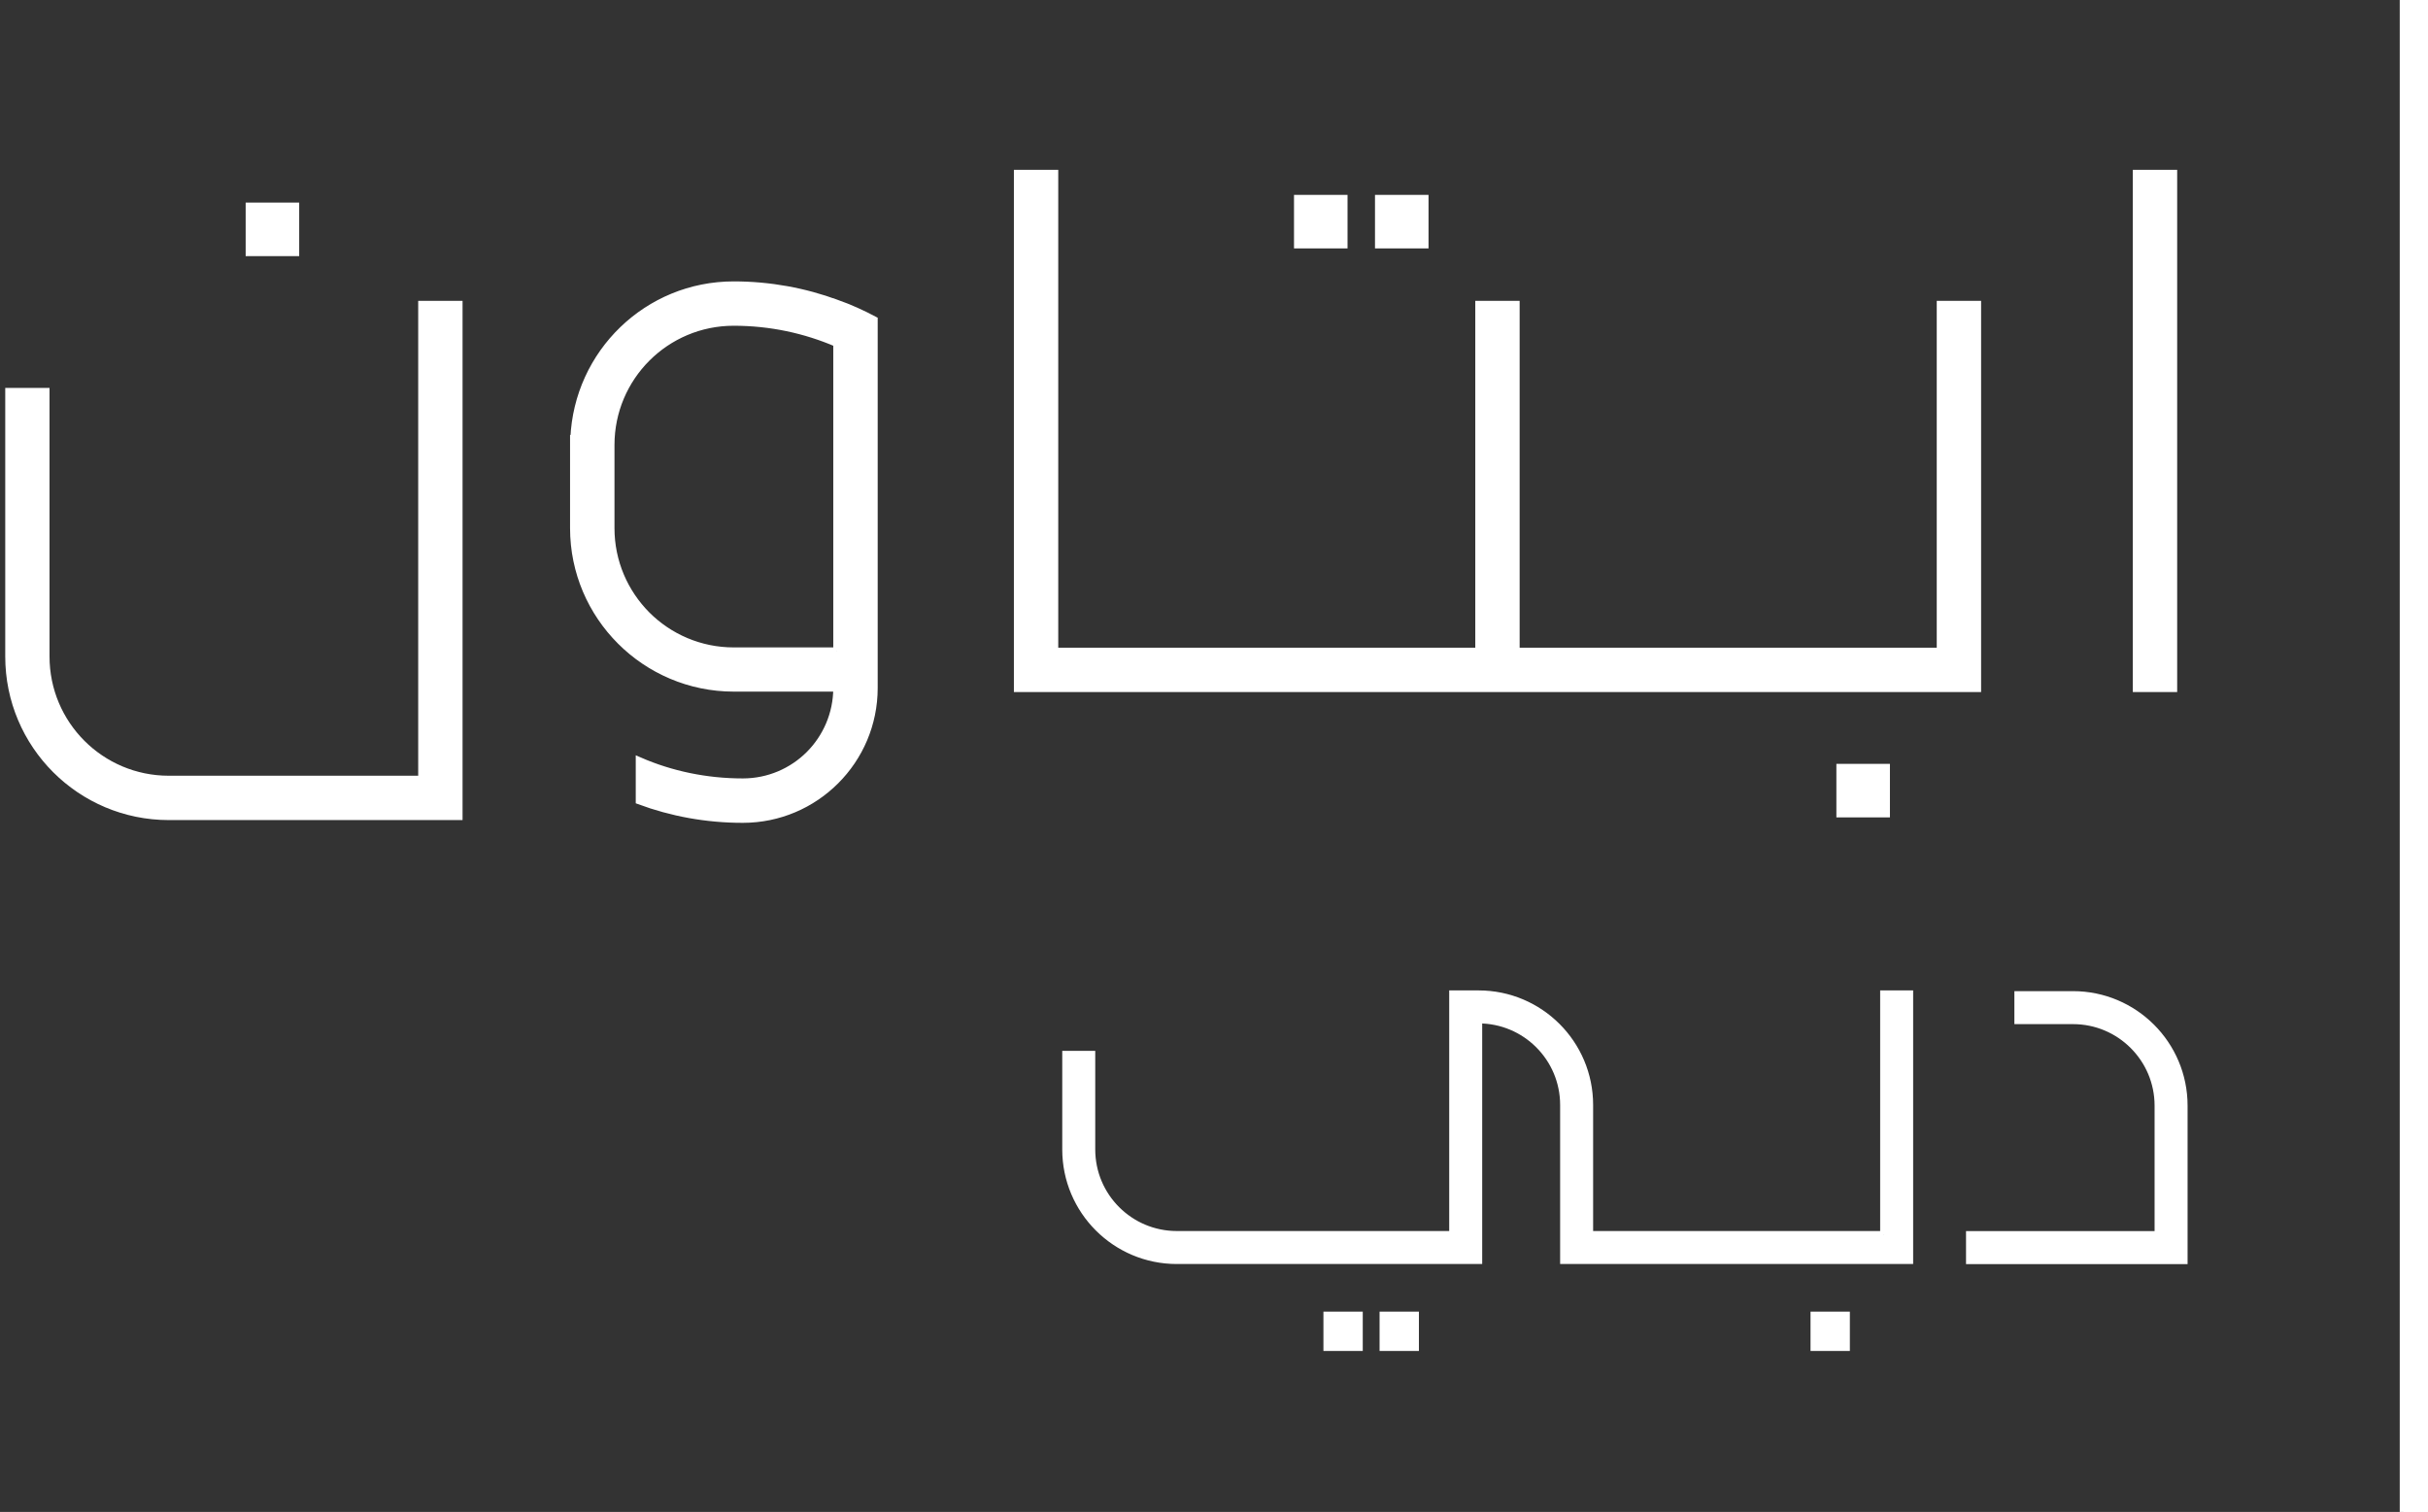 <?xml version="1.0" encoding="UTF-8"?><svg id="Artwork" xmlns="http://www.w3.org/2000/svg" viewBox="0 0 333.37 207.61"><rect x="0" y="0" width="333.37" height="207.61" fill="#333333" stroke="none"/><rect x="293.34" y="23.82" width="5.09" height="70.71" style="fill:#fff; stroke:#fff; stroke-miterlimit:10;"/><polygon points="271.51 41.81 266.42 41.81 266.42 89.44 208.15 89.44 208.15 41.81 203.06 41.81 203.06 89.44 199.19 89.44 197.77 89.44 144.8 89.44 144.8 23.82 139.71 23.82 139.71 89.44 139.71 94.53 144.8 94.53 197.77 94.53 199.19 94.53 203.06 94.53 208.15 94.53 266.42 94.53 271.51 94.53 271.51 94.53 271.51 89.44 271.51 89.44 271.51 41.81" style="fill:#fff; stroke:#fff; stroke-miterlimit:10;"/><path d="m57.92,107.02H23.17c-9.32,0-16.87-7.55-16.87-16.87v-36.38H1.22v36.38c0,12.13,9.83,21.96,21.96,21.96h34.74s5.09,0,5.09,0h0V41.81h-5.09v65.2Z" style="fill:#fff; stroke:#fff; stroke-miterlimit:10;"/><rect x="252.64" y="105.39" width="6.35" height="6.35" style="fill:#fff; stroke:#fff; stroke-miterlimit:10;"/><rect x="189.29" y="27.26" width="6.35" height="6.35" style="fill:#fff; stroke:#fff; stroke-miterlimit:10;"/><rect x="34.23" y="28.32" width="6.35" height="6.35" style="fill:#fff; stroke:#fff; stroke-miterlimit:10;"/><rect x="178.17" y="27.26" width="6.35" height="6.35" style="fill:#fff; stroke:#fff; stroke-miterlimit:10;"/><path d="m114.91,41.67c-4.42-1.64-9.2-2.53-14.17-2.53-11.84,0-21.44,9.35-21.93,21.08h-.04v12.3c0,6.06,2.47,11.54,6.44,15.51,3.97,3.97,9.48,6.44,15.53,6.44h14.17c0,3.57-1.45,6.8-3.78,9.14-2.34,2.34-5.57,3.78-9.14,3.78-5.04,0-9.84-1.02-14.2-2.91v5.48c4.42,1.64,9.2,2.53,14.2,2.53,9.95,0,18.02-8.08,18.02-18.02v-50.54c-1.64-.87-3.34-1.64-5.1-2.27Zm0,47.73h-14.17c-4.65,0-8.88-1.89-11.94-4.95-3.04-3.06-4.93-7.27-4.93-11.92v-11.43c0-9.31,7.54-16.87,16.87-16.87,5.04,0,9.82,1.04,14.17,2.91v42.27Z" style="fill:#fff; stroke:#fff; stroke-miterlimit:10;"/><path d="m258.65,169.54h-40.41v-17.81c0-8.41-6.82-15.23-15.23-15.23h0s-3.53,0-3.53,0v33.04h-37.9c-6.46,0-11.7-5.24-11.7-11.7v-13.04h-3.53v13.04c0,8.41,6.82,15.23,15.23,15.23h41.43v-33.04c6.46,0,11.7,5.24,11.7,11.7h0v21.34h47.47v-36.57h-3.53v33.04Z" style="fill:#fff; stroke:#fff; stroke-miterlimit:10;"/><path d="m284.63,136.6h-7.55v3.53h7.55c6.46,0,11.7,5.24,11.7,11.7h0v17.72h-25.89v3.53h29.42v-21.25c0-8.41-6.82-15.23-15.23-15.23Z" style="fill:#fff; stroke:#fff; stroke-miterlimit:10;"/><rect x="249.09" y="180.61" width="4.4" height="4.4" style="fill:#fff; stroke:#fff; stroke-miterlimit:10;"/><rect x="189.92" y="180.61" width="4.4" height="4.4" style="fill:#fff; stroke:#fff; stroke-miterlimit:10;"/><rect x="182.21" y="180.61" width="4.4" height="4.4" style="fill:#fff; stroke:#fff; stroke-miterlimit:10;"/><rect x="329.99" width="3.39" height="207.61" style="fill:#fff; stroke:#fff; stroke-miterlimit:10;"/></svg>